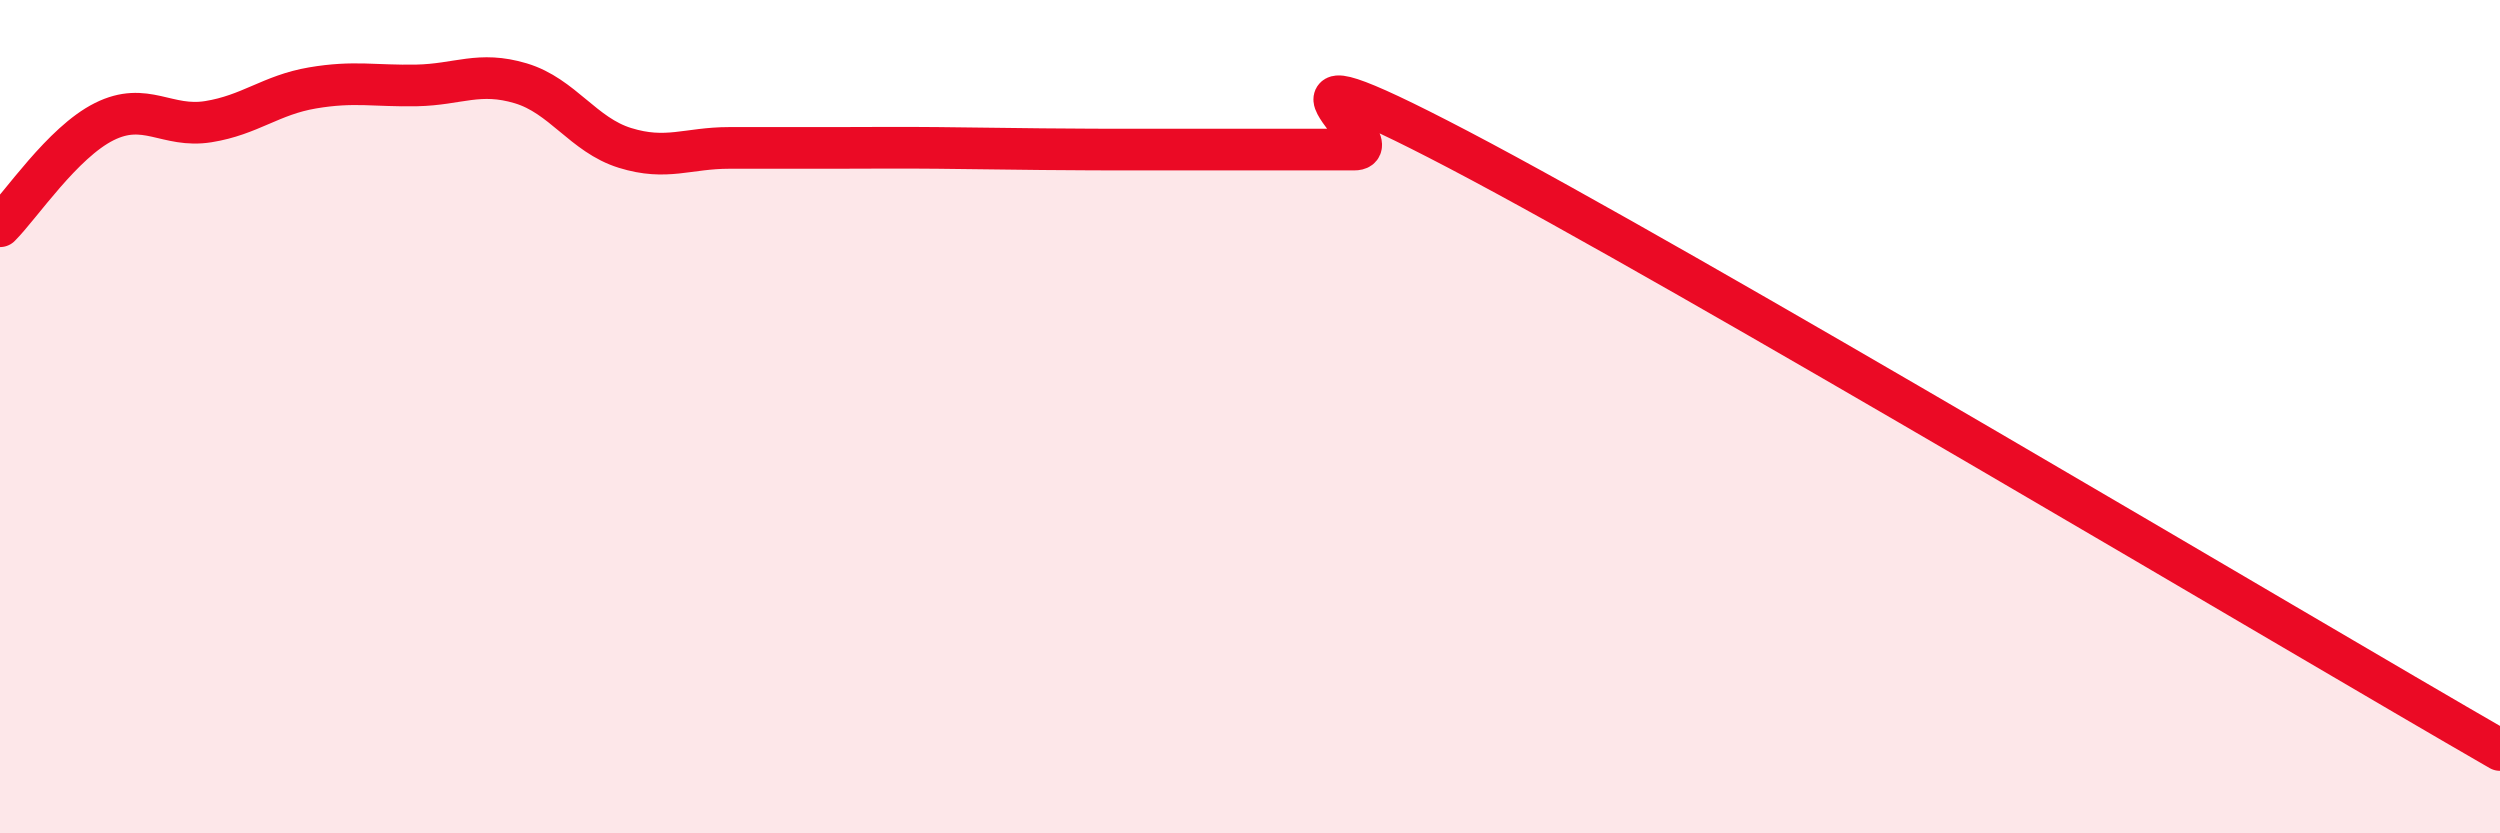 
    <svg width="60" height="20" viewBox="0 0 60 20" xmlns="http://www.w3.org/2000/svg">
      <path
        d="M 0,5.43 C 0.5,4.93 1.5,3.42 2.5,2.92 C 3.5,2.42 4,3.08 5,2.92 C 6,2.76 6.5,2.28 7.5,2.11 C 8.5,1.94 9,2.07 10,2.05 C 11,2.03 11.5,1.7 12.5,2 C 13.5,2.3 14,3.24 15,3.55 C 16,3.86 16.5,3.55 17.5,3.55 C 18.5,3.55 19,3.55 20,3.55 C 21,3.55 21.5,3.54 22.5,3.55 C 23.5,3.56 24,3.57 25,3.58 C 26,3.59 26.5,3.59 27.5,3.59 C 28.5,3.59 29,3.59 30,3.59 C 31,3.59 31.5,3.59 32.5,3.59 C 33.5,3.59 29.5,0.71 35,3.59 C 40.5,6.47 55,15.12 60,18L60 20L0 20Z"
        fill="#EB0A25"
        opacity="0.1"
        stroke-linecap="round"
        stroke-linejoin="round"
      />
      <path
        d="M 0,5.43 C 0.5,4.93 1.5,3.42 2.5,2.92 C 3.5,2.42 4,3.08 5,2.92 C 6,2.76 6.5,2.28 7.5,2.11 C 8.5,1.94 9,2.07 10,2.05 C 11,2.03 11.5,1.7 12.5,2 C 13.5,2.3 14,3.24 15,3.55 C 16,3.86 16.5,3.55 17.5,3.55 C 18.5,3.55 19,3.55 20,3.55 C 21,3.55 21.5,3.54 22.5,3.55 C 23.5,3.56 24,3.57 25,3.58 C 26,3.59 26.5,3.59 27.5,3.59 C 28.5,3.59 29,3.59 30,3.59 C 31,3.59 31.5,3.59 32.5,3.59 C 33.5,3.59 29.5,0.71 35,3.59 C 40.5,6.47 55,15.12 60,18"
        stroke="#EB0A25"
        stroke-width="1"
        fill="none"
        stroke-linecap="round"
        stroke-linejoin="round"
      />
    </svg>
  